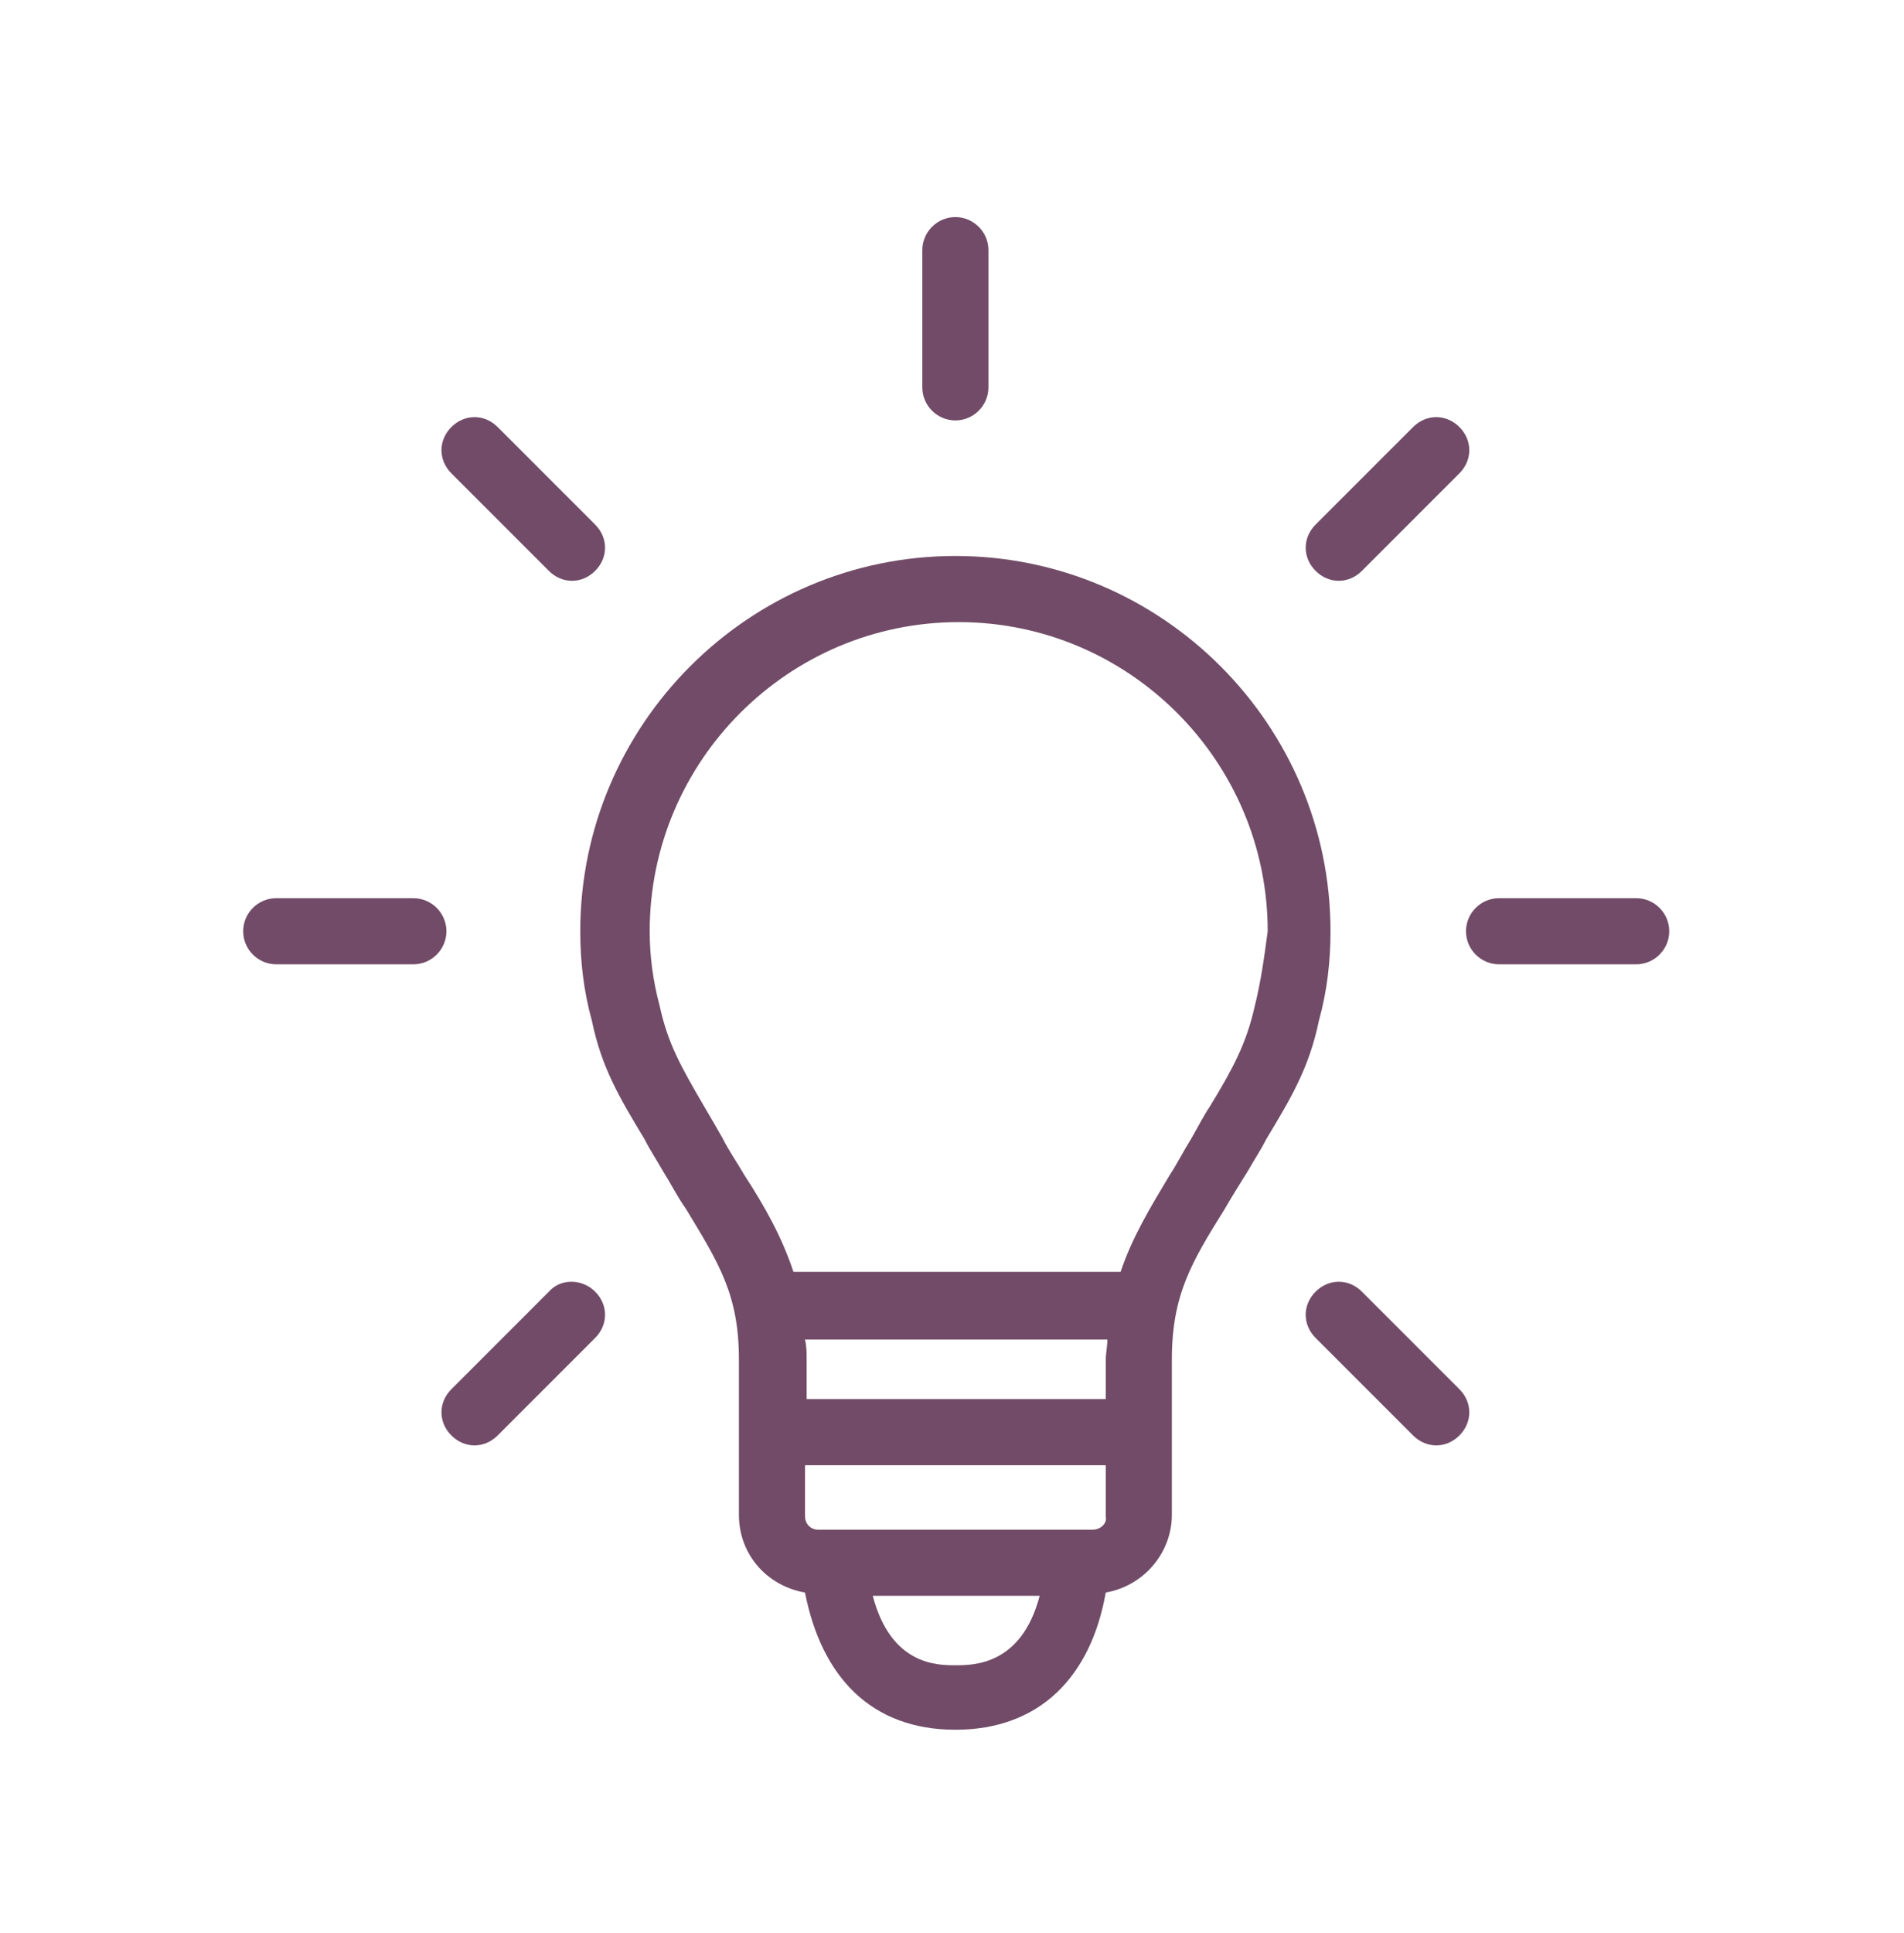 <svg xmlns="http://www.w3.org/2000/svg" width="68" height="69" viewBox="0 0 68 69" fill="none"><path d="M47.518 33.245C47.518 25.868 41.498 19.848 34.121 19.848C26.744 19.848 20.724 25.868 20.724 33.245C20.724 34.307 20.842 35.37 21.137 36.432C21.491 38.144 22.14 39.206 23.026 40.681C23.203 41.035 23.439 41.389 23.675 41.803C23.97 42.275 24.206 42.747 24.501 43.16C25.681 45.107 26.39 46.229 26.39 48.53V54.078C26.39 55.494 27.393 56.616 28.75 56.852C29.34 59.861 31.111 61.75 34.121 61.75C37.131 61.75 38.96 59.861 39.491 56.852C40.849 56.616 41.852 55.435 41.852 54.078V48.53C41.852 46.229 42.56 45.048 43.74 43.16C43.977 42.747 44.272 42.275 44.567 41.803C44.803 41.389 45.039 41.035 45.216 40.681C46.101 39.206 46.75 38.144 47.105 36.432C47.4 35.37 47.518 34.307 47.518 33.245ZM39.55 49.947H28.809V48.589C28.809 48.294 28.809 48.058 28.75 47.822H39.55C39.55 48.058 39.491 48.294 39.491 48.589V49.947H39.55ZM39.019 54.609H29.223C28.927 54.609 28.75 54.373 28.75 54.137V52.307H39.491V54.137C39.55 54.373 39.314 54.609 39.019 54.609ZM34.121 59.448C33.472 59.448 31.819 59.448 31.17 56.97H37.131C36.481 59.448 34.77 59.448 34.121 59.448ZM44.803 35.96C44.508 37.258 44.036 38.144 43.209 39.501C42.973 39.855 42.796 40.209 42.56 40.622C42.265 41.094 42.029 41.566 41.793 41.92C41.085 43.101 40.436 44.163 40.023 45.403H28.337C27.924 44.163 27.334 43.101 26.567 41.92C26.331 41.507 26.036 41.094 25.8 40.622C25.564 40.209 25.327 39.796 25.15 39.501C24.324 38.084 23.852 37.258 23.557 35.901C23.321 35.016 23.203 34.13 23.203 33.245C23.203 27.166 28.16 22.209 34.239 22.209C40.318 22.209 45.275 27.166 45.275 33.245C45.157 34.13 45.039 35.016 44.803 35.96Z" fill="#714B67"></path><path d="M58.436 32.065H53.537C52.888 32.065 52.357 32.596 52.357 33.245C52.357 33.894 52.888 34.425 53.537 34.425H58.436C59.085 34.425 59.616 33.894 59.616 33.245C59.616 32.596 59.085 32.065 58.436 32.065Z" fill="#714B67"></path><path d="M47.813 20.734C48.108 20.734 48.403 20.616 48.639 20.38L52.121 16.898C52.593 16.425 52.593 15.717 52.121 15.245C51.649 14.773 50.941 14.773 50.468 15.245L46.986 18.727C46.514 19.199 46.514 19.907 46.986 20.38C47.222 20.616 47.518 20.734 47.813 20.734Z" fill="#714B67"></path><path d="M34.121 15.009C34.77 15.009 35.301 14.478 35.301 13.829V8.93C35.301 8.281 34.77 7.75 34.121 7.75C33.472 7.75 32.94 8.281 32.94 8.93V13.829C32.94 14.478 33.472 15.009 34.121 15.009Z" fill="#714B67"></path><path d="M19.603 20.38C19.839 20.616 20.134 20.734 20.429 20.734C20.724 20.734 21.019 20.616 21.255 20.38C21.727 19.907 21.727 19.199 21.255 18.727L17.773 15.245C17.301 14.773 16.593 14.773 16.121 15.245C15.649 15.717 15.649 16.425 16.121 16.898L19.603 20.38Z" fill="#714B67"></path><path d="M14.763 32.065H9.865C9.216 32.065 8.685 32.596 8.685 33.245C8.685 33.894 9.216 34.425 9.865 34.425H14.763C15.412 34.425 15.944 33.894 15.944 33.245C15.944 32.596 15.412 32.065 14.763 32.065Z" fill="#714B67"></path><path d="M19.603 46.111L16.121 49.593C15.649 50.065 15.649 50.773 16.121 51.245C16.357 51.481 16.652 51.599 16.947 51.599C17.242 51.599 17.537 51.481 17.773 51.245L21.255 47.763C21.727 47.291 21.727 46.583 21.255 46.111C20.783 45.639 20.016 45.639 19.603 46.111Z" fill="#714B67"></path><path d="M48.639 46.111C48.167 45.639 47.459 45.639 46.986 46.111C46.514 46.583 46.514 47.291 46.986 47.763L50.468 51.245C50.705 51.481 50.999 51.599 51.295 51.599C51.59 51.599 51.885 51.481 52.121 51.245C52.593 50.773 52.593 50.065 52.121 49.593L48.639 46.111Z" fill="#714B67"></path></svg>